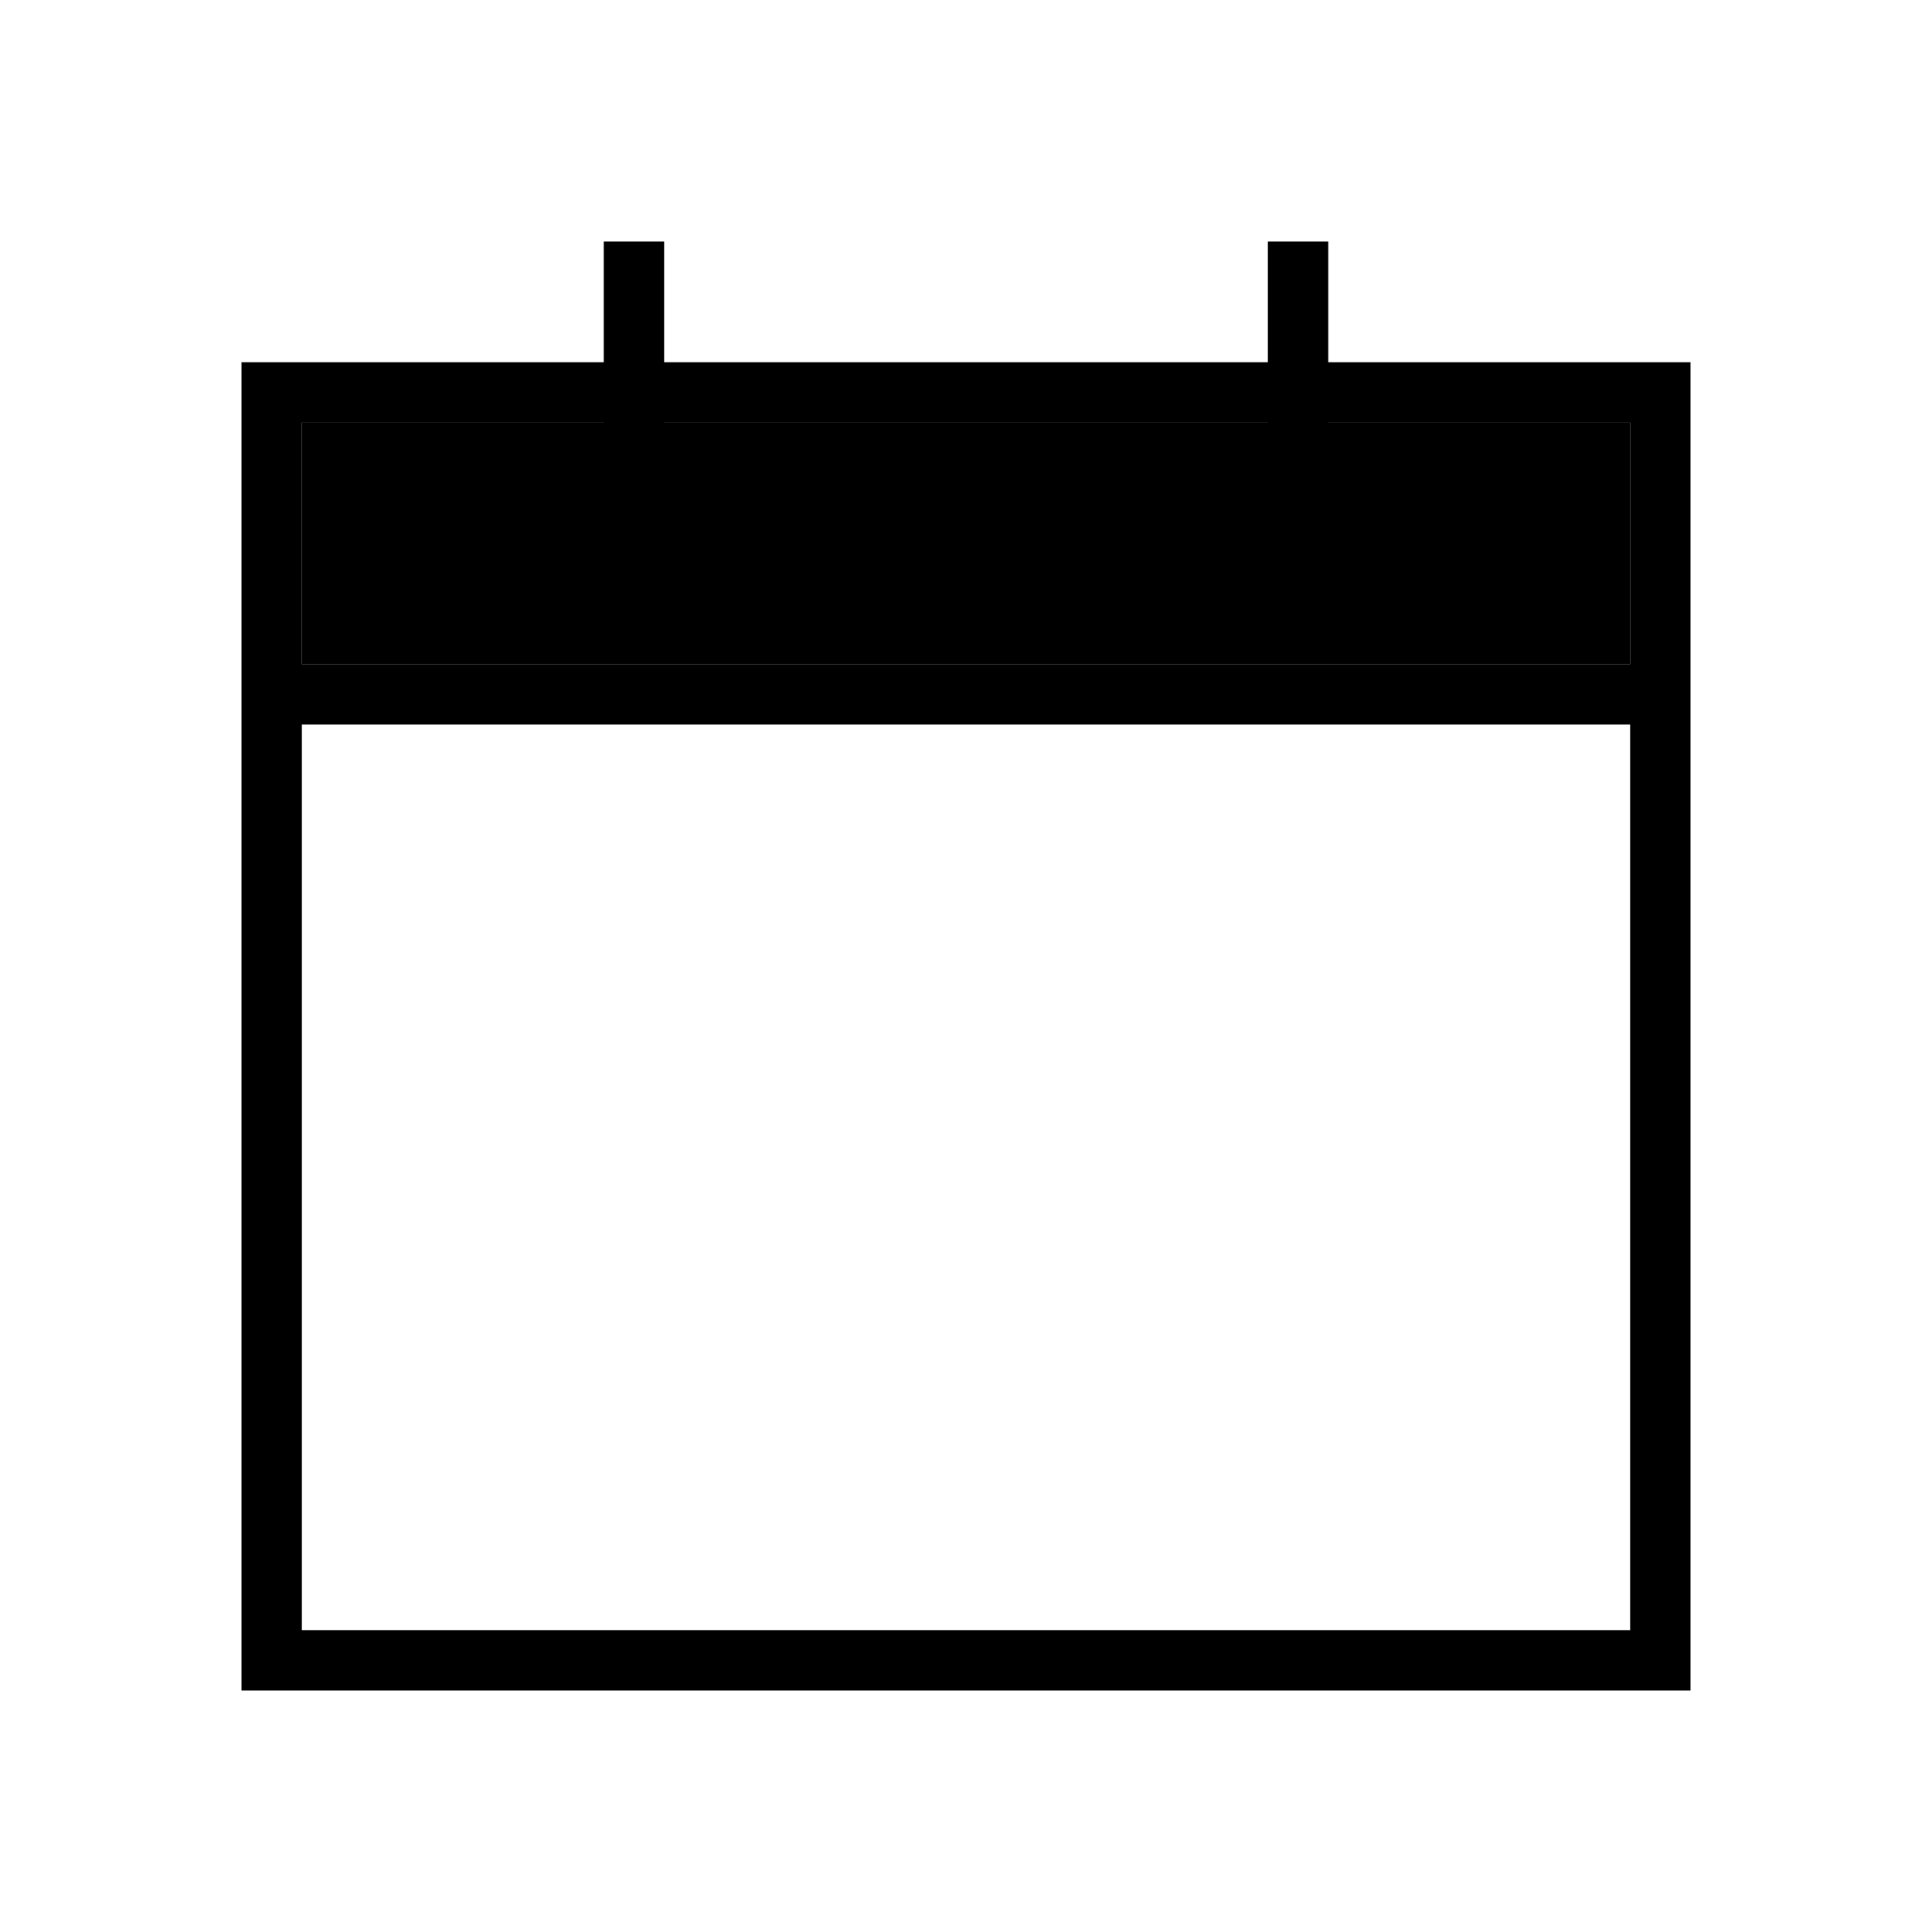 <svg fill="currentColor" xmlns="http://www.w3.org/2000/svg" width="32" height="32" viewBox="0 0 512 512"><path d="M80 112v64h352v-64"/><path d="M352 96V64h-16v32H176V64h-16v32H64v352h384V96h-96zm80 336H80V192h352v240zm0-256H80v-64h80v32h16v-32h160v32h16v-32h80v64z"/></svg>